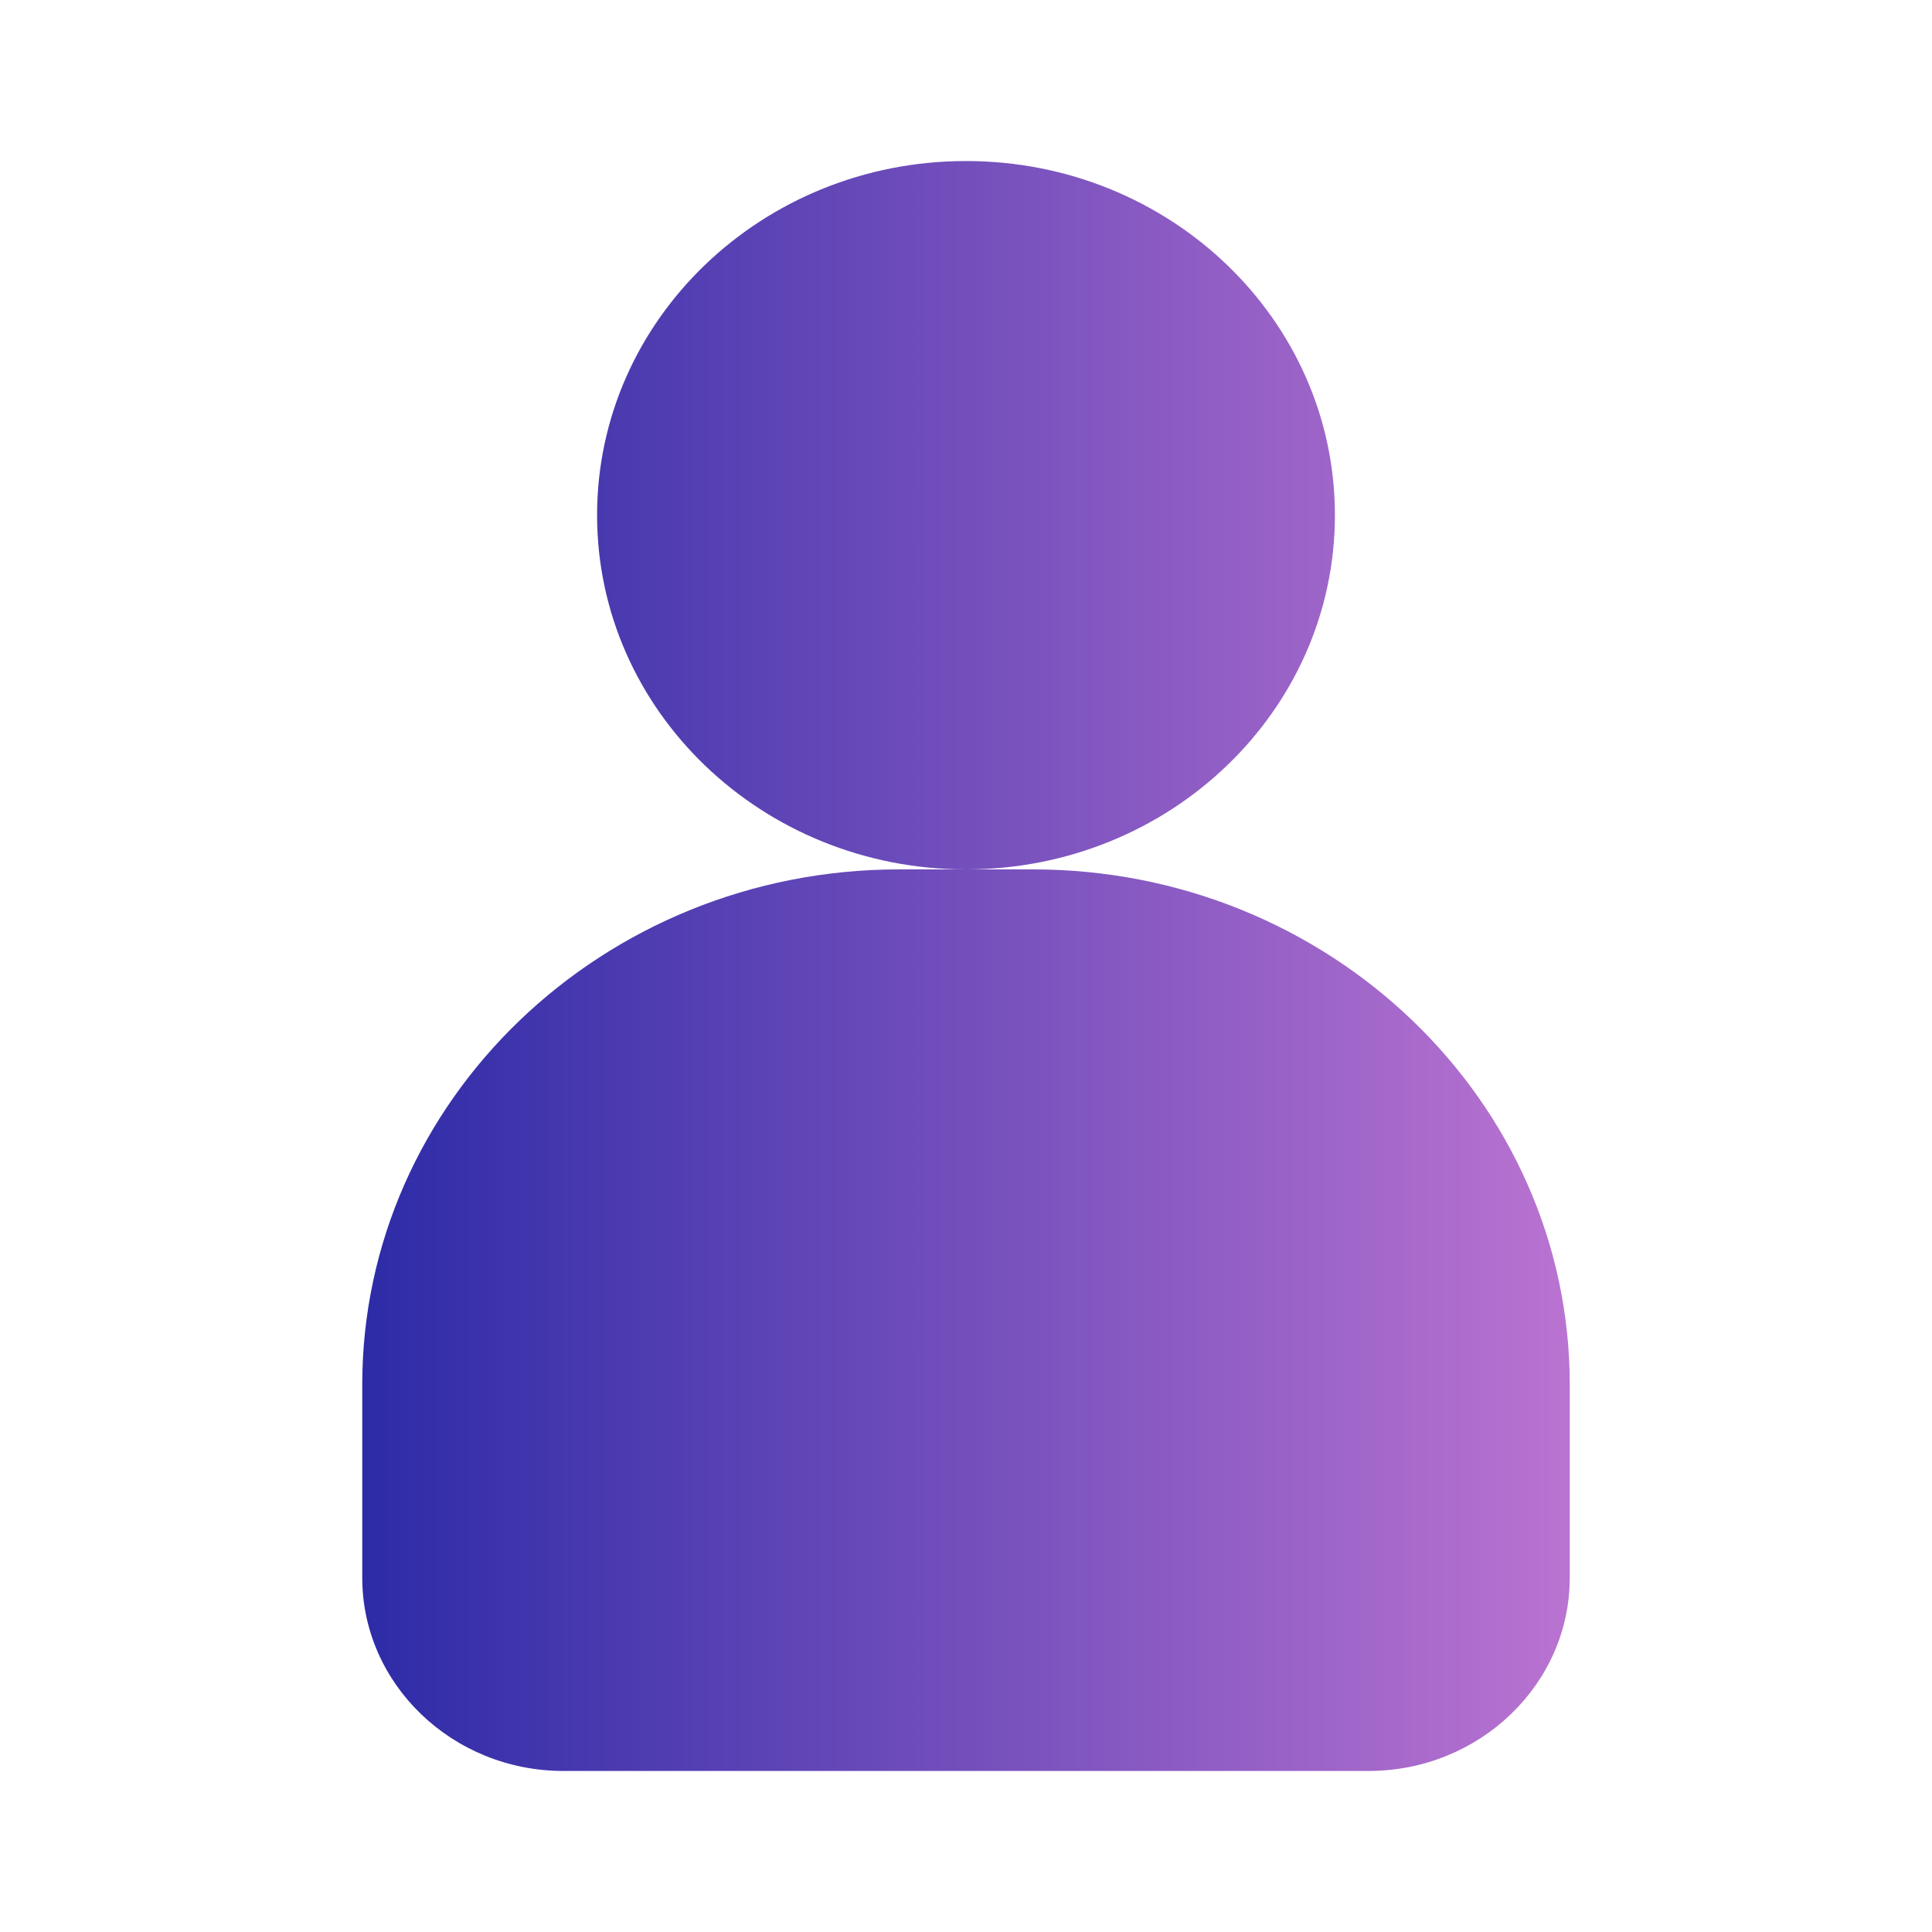 <svg width="20" height="20" viewBox="0 0 20 20" fill="none" xmlns="http://www.w3.org/2000/svg">
<path fill-rule="evenodd" clip-rule="evenodd" d="M13.819 5.333C13.819 7.358 12.109 9 10 9C7.891 9 6.181 7.358 6.181 5.333C6.181 3.308 7.891 1.667 10 1.667C12.109 1.667 13.819 3.308 13.819 5.333ZM10 9H10.694C13.758 9 16.25 11.393 16.25 14.333V16.333C16.25 17.436 15.315 18.333 14.167 18.333H5.833C4.685 18.333 3.75 17.436 3.75 16.333V14.333C3.75 11.393 6.242 9 9.306 9H10Z" fill="url(#paint0_linear_18753_62044)"/>
<defs>
<linearGradient id="paint0_linear_18753_62044" x1="3.75" y1="9.908" x2="16.25" y2="9.908" gradientUnits="userSpaceOnUse">
<stop stop-color="#2D2BA7"/>
<stop offset="1" stop-color="#BA73D1"/>
</linearGradient>
</defs>
</svg>
